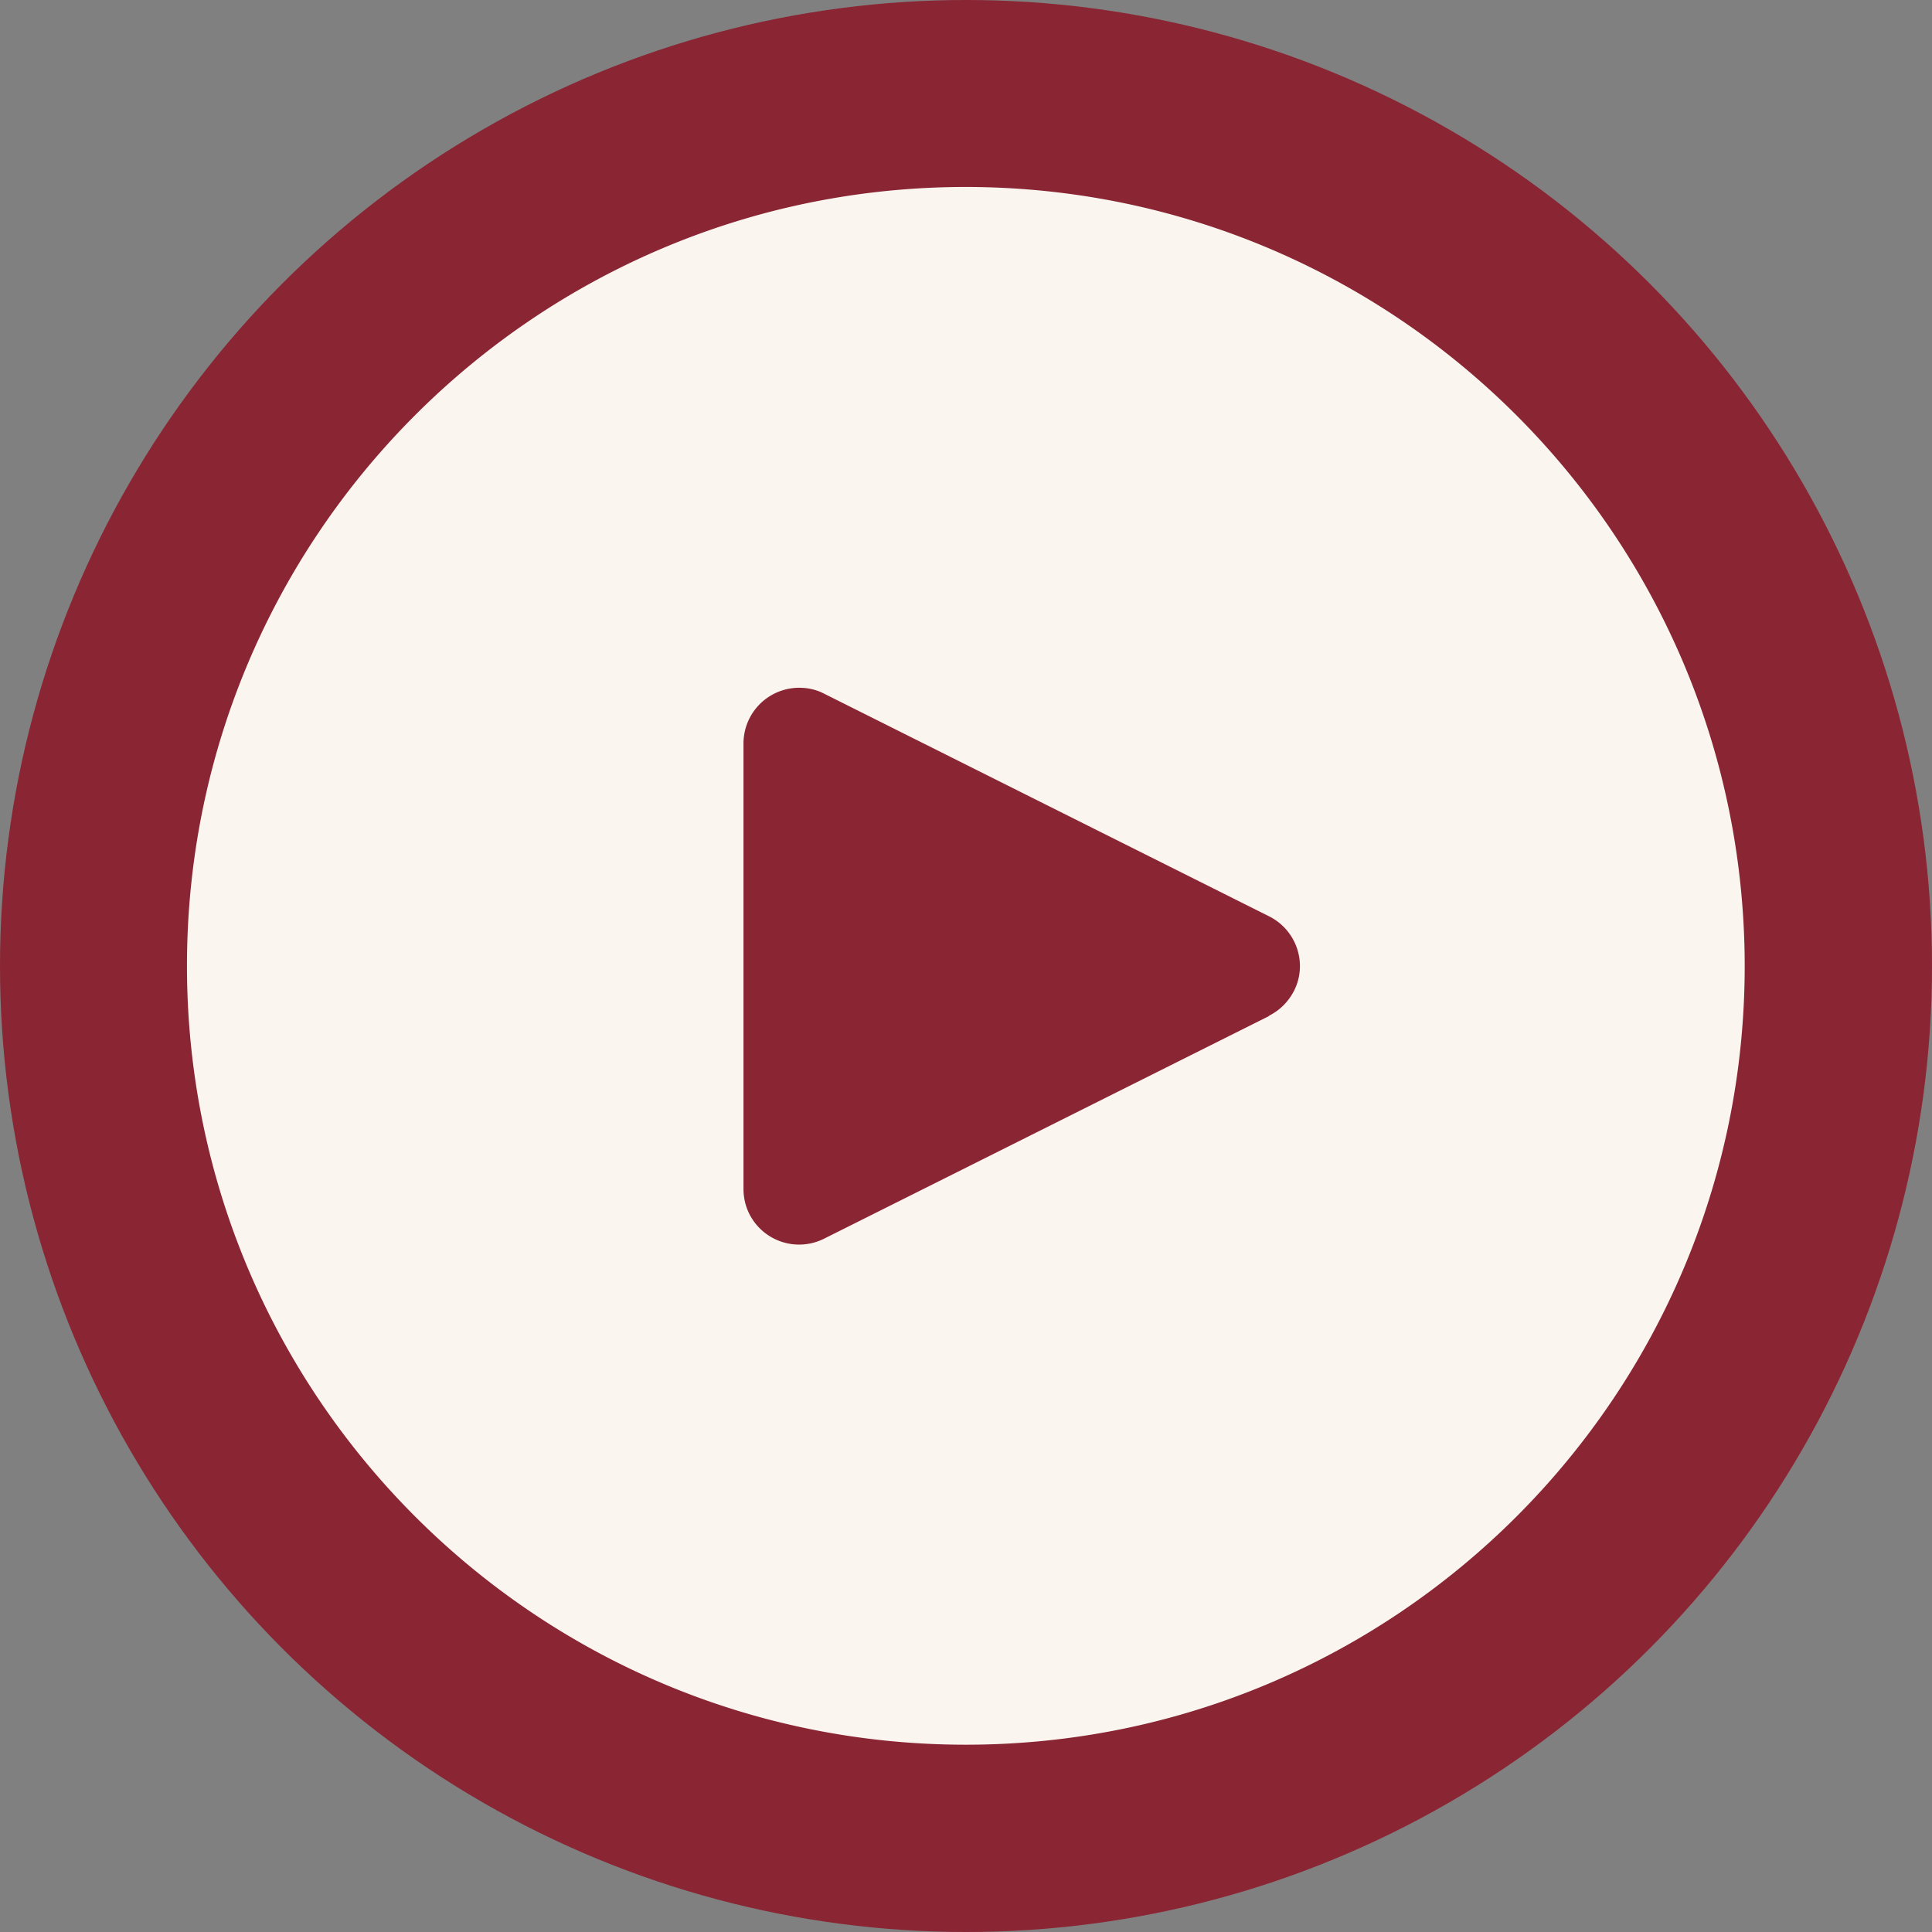 <svg xmlns="http://www.w3.org/2000/svg" width="124" height="124" fill="none"><rect width="100%" height="100%" fill="#808080" stroke="none"/><circle cx="62" cy="62" r="62" fill="#8A2534"/><g clip-path="url(#a)"><path fill="#FAF5EF" d="M61.99 12C34.39 12 12 34.39 12 61.99s22.39 49.989 49.99 49.989 49.989-22.39 49.989-49.99c-.021-27.6-22.39-49.968-49.99-49.989Zm21.07 51.58c-.355.69-.899 1.255-1.61 1.611v.021L52.887 79.504a3.578 3.578 0 0 1-4.792-1.59 3.575 3.575 0 0 1-.376-1.612V47.72a3.577 3.577 0 0 1 3.578-3.578c.565 0 1.109.125 1.59.376L81.45 58.81c1.757.879 2.49 3.013 1.61 4.77Z"/></g><defs><clipPath id="a"><path fill="#fff" d="M12 12h100v100H12z"/></clipPath></defs></svg>